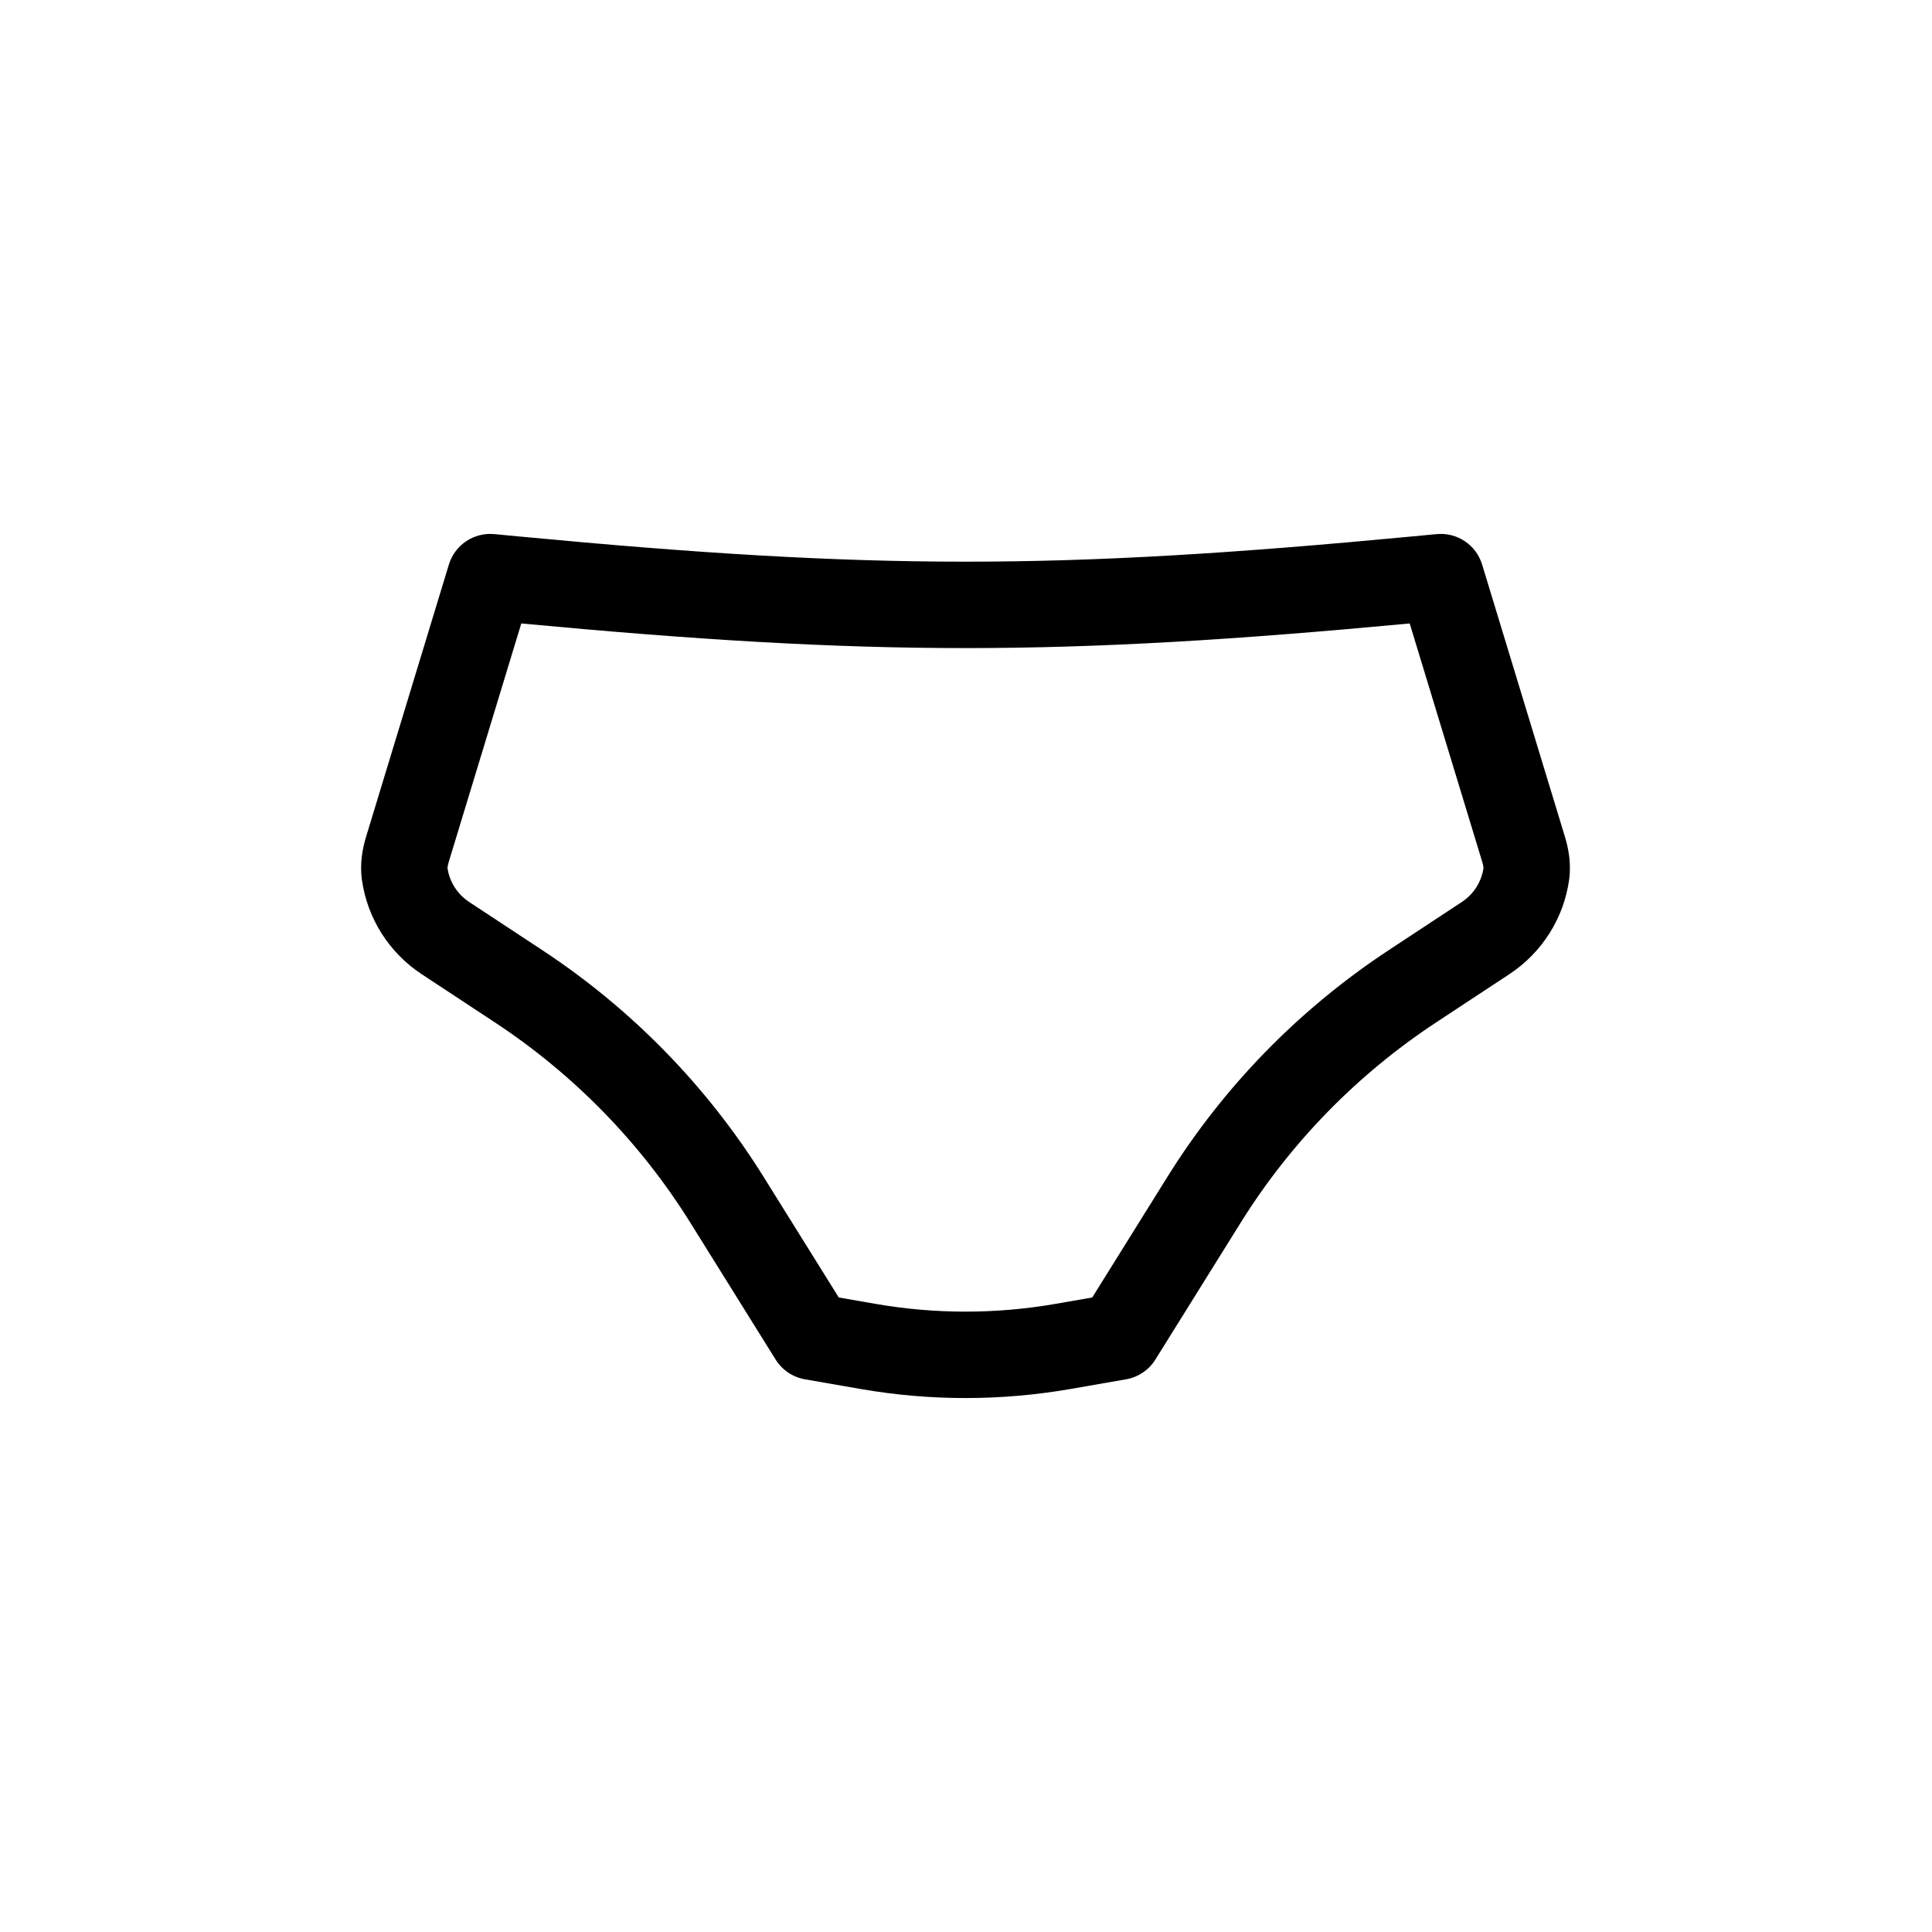 <?xml version="1.0" encoding="UTF-8"?>
<!-- Uploaded to: ICON Repo, www.svgrepo.com, Generator: ICON Repo Mixer Tools -->
<svg fill="#000000" width="800px" height="800px" version="1.1" viewBox="144 144 512 512" xmlns="http://www.w3.org/2000/svg">
 <path d="m262.96 293.61c1.586-5.207 6.617-8.578 12.035-8.066l6.668 0.633c93.855 8.898 142.55 8.898 236.41 0l6.668-0.633c5.422-0.512 10.453 2.859 12.035 8.066l21.91 72.02c0.879 2.879 1.789 6.984 1.137 11.59-1.434 10.137-7.172 19.246-15.848 24.961l-19.352 12.746c-20.949 13.801-38.621 31.906-51.809 53.066l-22.633 36.312c-1.723 2.766-4.543 4.668-7.754 5.227l-14.805 2.574c-18.363 3.188-37.145 3.188-55.504 0l-14.805-2.574c-3.215-0.559-6.035-2.461-7.758-5.227l-22.633-36.312c-13.188-21.16-30.855-39.266-51.805-53.066l-19.352-12.746c-8.68-5.715-14.414-14.824-15.848-24.961-0.652-4.606 0.258-8.711 1.133-11.59zm19.188 15.613-19.188 63.07c-0.203 0.676-0.301 1.141-0.344 1.449-0.02 0.176-0.023 0.27-0.023 0.301 0.52 3.609 2.578 6.91 5.766 9.012l19.355 12.746c23.691 15.609 43.699 36.102 58.645 60.078l19.922 31.965 9.758 1.699c15.766 2.738 31.895 2.738 47.66 0l9.758-1.699 19.922-31.965c14.941-23.977 34.949-44.469 58.645-60.078l19.352-12.746c3.191-2.102 5.246-5.402 5.766-9.012 0-0.031 0-0.125-0.023-0.301-0.039-0.309-0.137-0.773-0.344-1.449l-19.188-63.07c-92.703 8.703-142.73 8.703-235.44 0z" fill-rule="evenodd"/>
</svg>